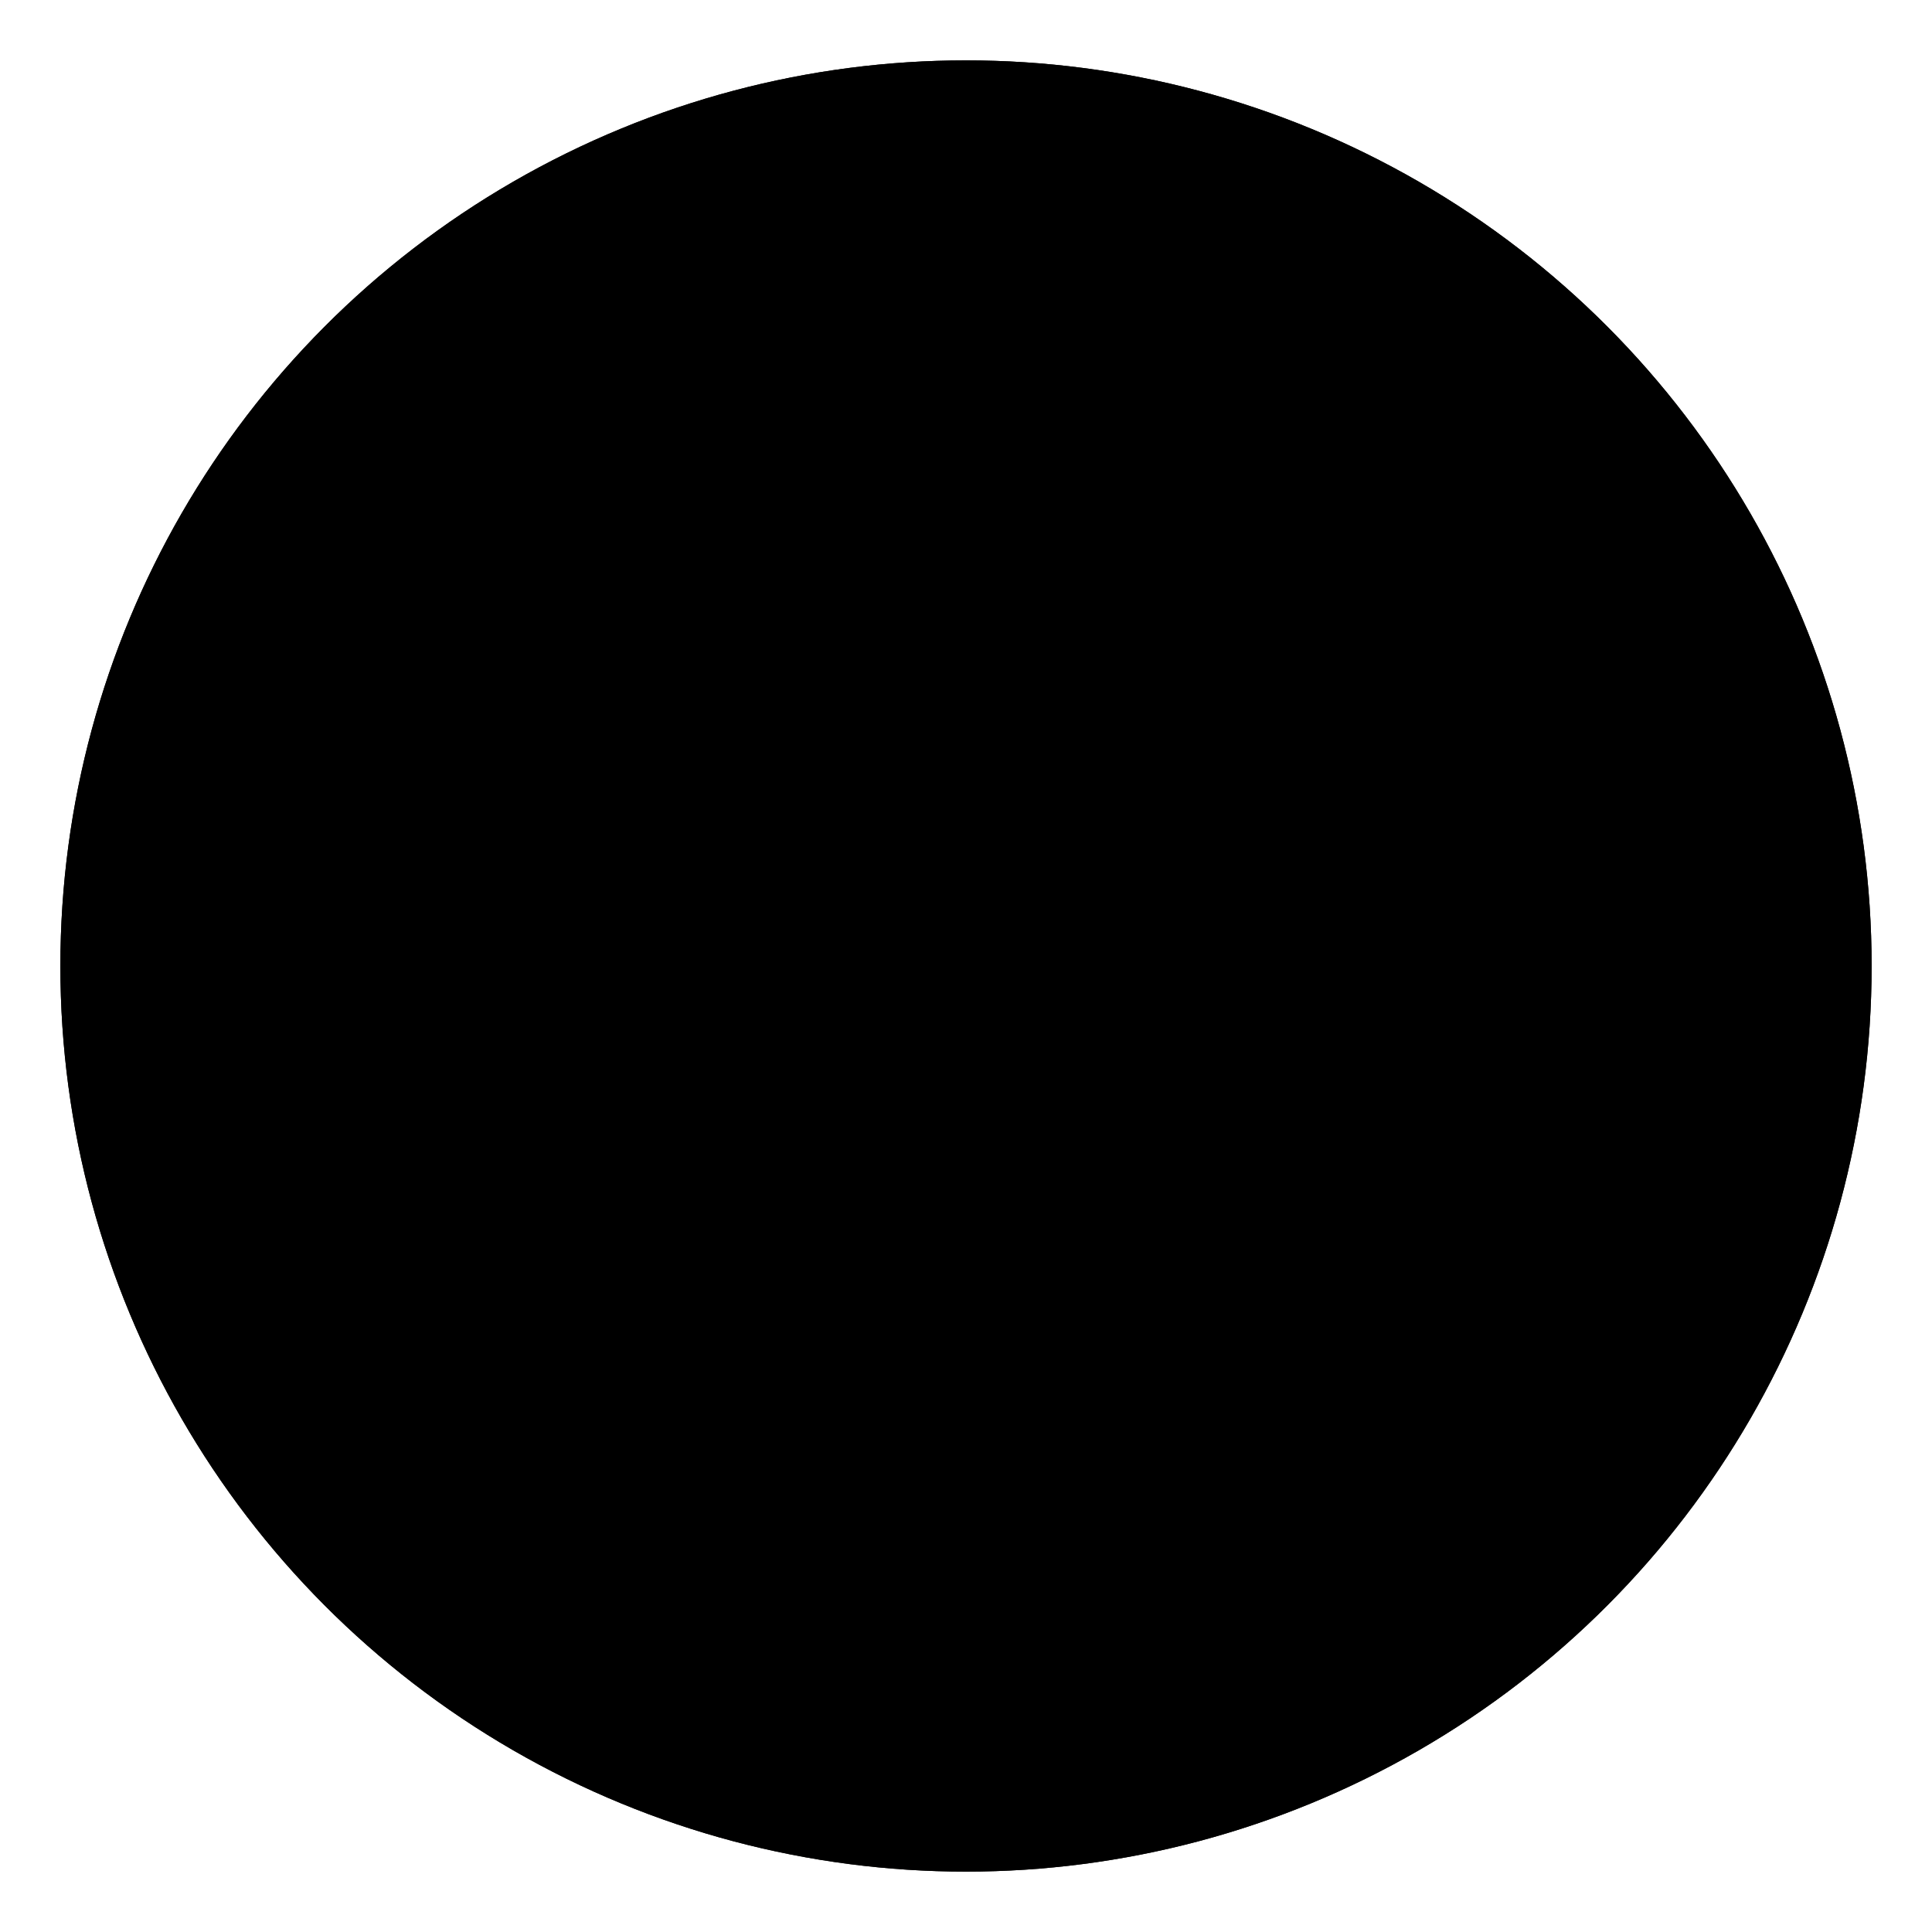 <svg xmlns="http://www.w3.org/2000/svg" viewBox="0 0 32 32">
  <defs>
    <filter id="noise">
      <feTurbulence type="fractalNoise" baseFrequency="0.95" numOctaves="4" seed="42"/>
      <feColorMatrix type="saturate" values="0"/>
    </filter>
    <clipPath id="circle">
      <circle cx="16" cy="16" r="15"/>
    </clipPath>
  </defs>
  <circle cx="16" cy="16" r="15" fill="#11100e"/>
  <rect width="32" height="32" filter="url(#noise)" clip-path="url(#circle)" opacity="1"/>
</svg>

